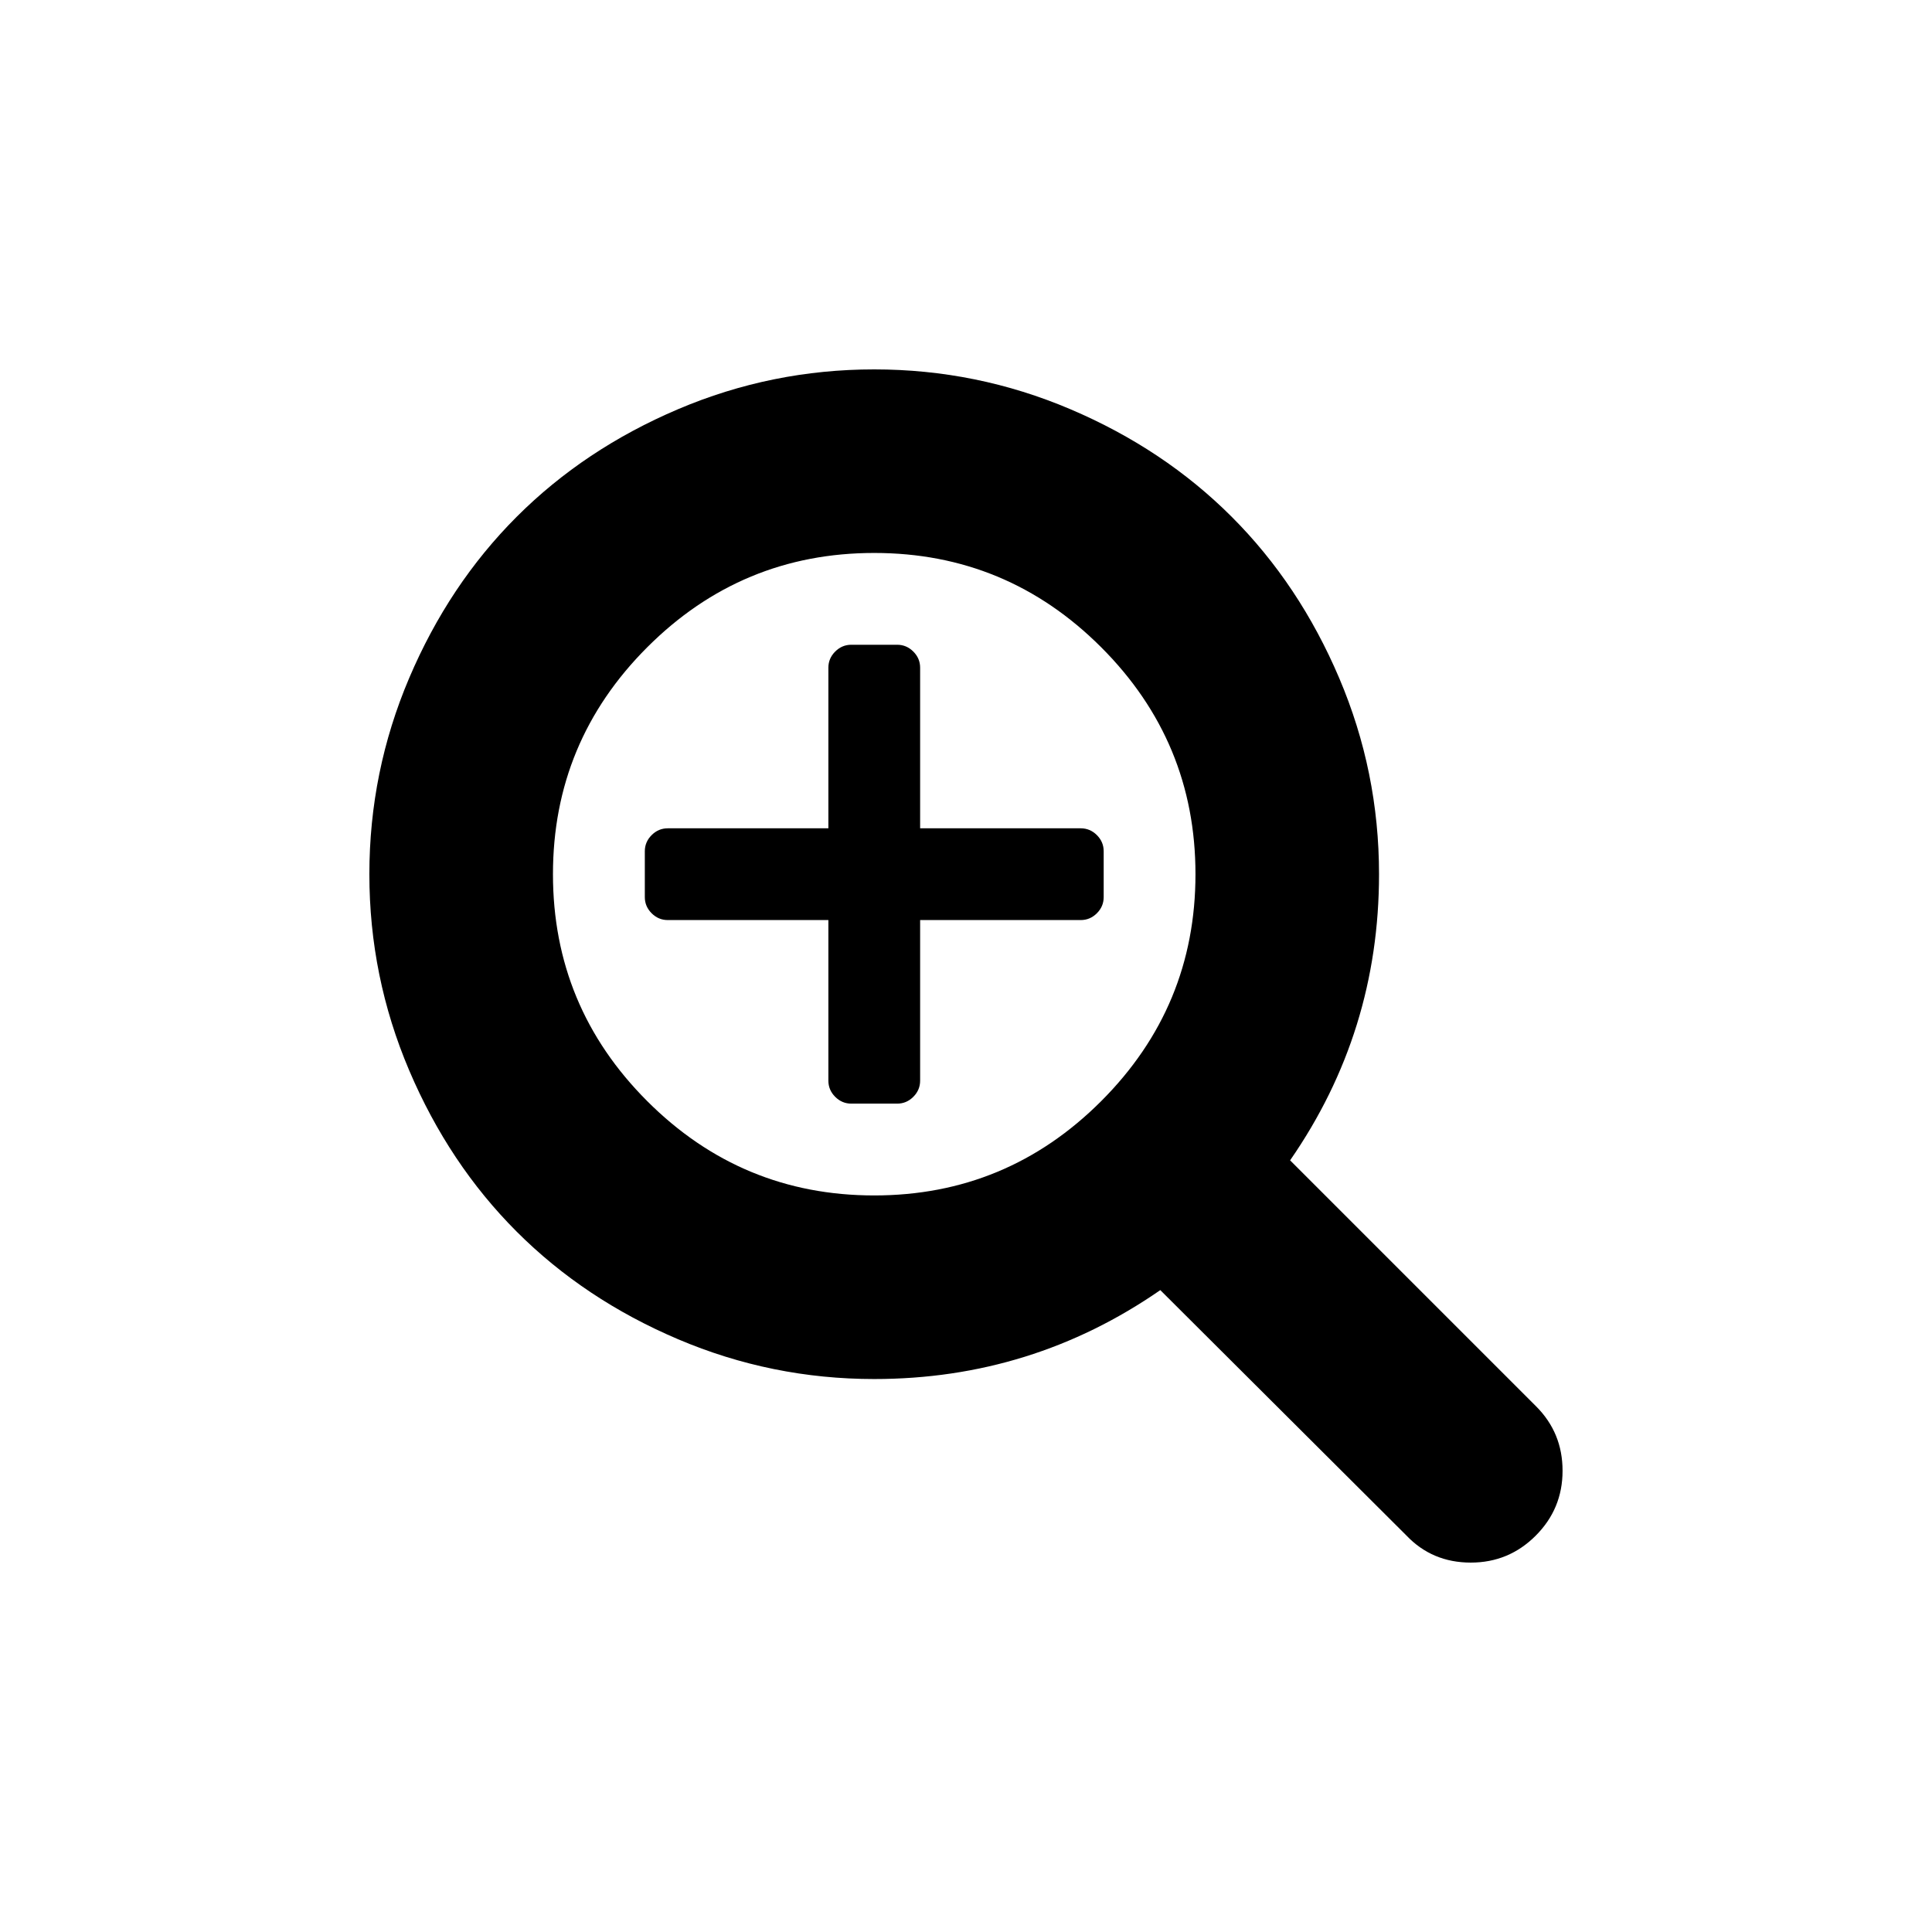 <?xml version="1.0" encoding="UTF-8"?>
<!-- Uploaded to: SVG Repo, www.svgrepo.com, Generator: SVG Repo Mixer Tools -->
<svg fill="#000000" width="800px" height="800px" version="1.1" viewBox="144 144 512 512" xmlns="http://www.w3.org/2000/svg">
 <g>
  <path d="m551.07 516.68-65.18-65.18c15.711-22.676 23.566-47.949 23.566-75.824 0-18.117-3.516-35.441-10.551-51.973-7.031-16.535-16.531-30.785-28.504-42.758-11.973-11.973-26.223-21.477-42.754-28.504-16.535-7.031-33.863-10.547-51.98-10.547-18.117 0-35.441 3.516-51.973 10.547-16.535 7.031-30.785 16.531-42.758 28.504-11.973 11.973-21.477 26.227-28.504 42.758-7.031 16.535-10.547 33.859-10.547 51.973 0 18.117 3.516 35.438 10.547 51.973 7.031 16.531 16.531 30.781 28.504 42.758 11.973 11.973 26.227 21.473 42.758 28.504 16.535 7.031 33.859 10.547 51.973 10.547 27.875 0 53.148-7.859 75.824-23.566l65.18 64.988c4.559 4.812 10.254 7.223 17.102 7.223 6.715 0 12.445-2.375 17.195-7.125s7.125-10.48 7.125-17.195c0.008-6.719-2.332-12.414-7.023-17.102zm-115.25-80.863c-16.66 16.66-36.707 24.988-60.148 24.988-23.438 0-43.484-8.332-60.145-24.988-16.66-16.66-24.988-36.707-24.988-60.145s8.332-43.484 24.988-60.145c16.66-16.66 36.707-24.988 60.145-24.988s43.484 8.332 60.148 24.988c16.66 16.66 24.992 36.707 24.992 60.145 0 23.441-8.332 43.484-24.992 60.145z"/>
  <path d="m430.41 363.51h-42.566v-42.566c0-1.648-0.602-3.07-1.805-4.273s-2.629-1.805-4.273-1.805h-12.16c-1.648 0-3.07 0.602-4.273 1.805s-1.805 2.629-1.805 4.273v42.566h-42.566c-1.648 0-3.07 0.602-4.273 1.805s-1.805 2.629-1.805 4.273v12.16c0 1.648 0.602 3.07 1.805 4.273 1.203 1.203 2.625 1.805 4.273 1.805h42.566v42.566c0 1.648 0.602 3.074 1.805 4.277s2.629 1.805 4.273 1.805h12.16c1.648 0 3.07-0.602 4.273-1.805s1.805-2.629 1.805-4.277v-42.566h42.566c1.648 0 3.07-0.602 4.277-1.805 1.203-1.203 1.801-2.629 1.801-4.273v-12.16c0-1.648-0.598-3.07-1.801-4.273s-2.629-1.805-4.277-1.805z"/>
 </g>
</svg>